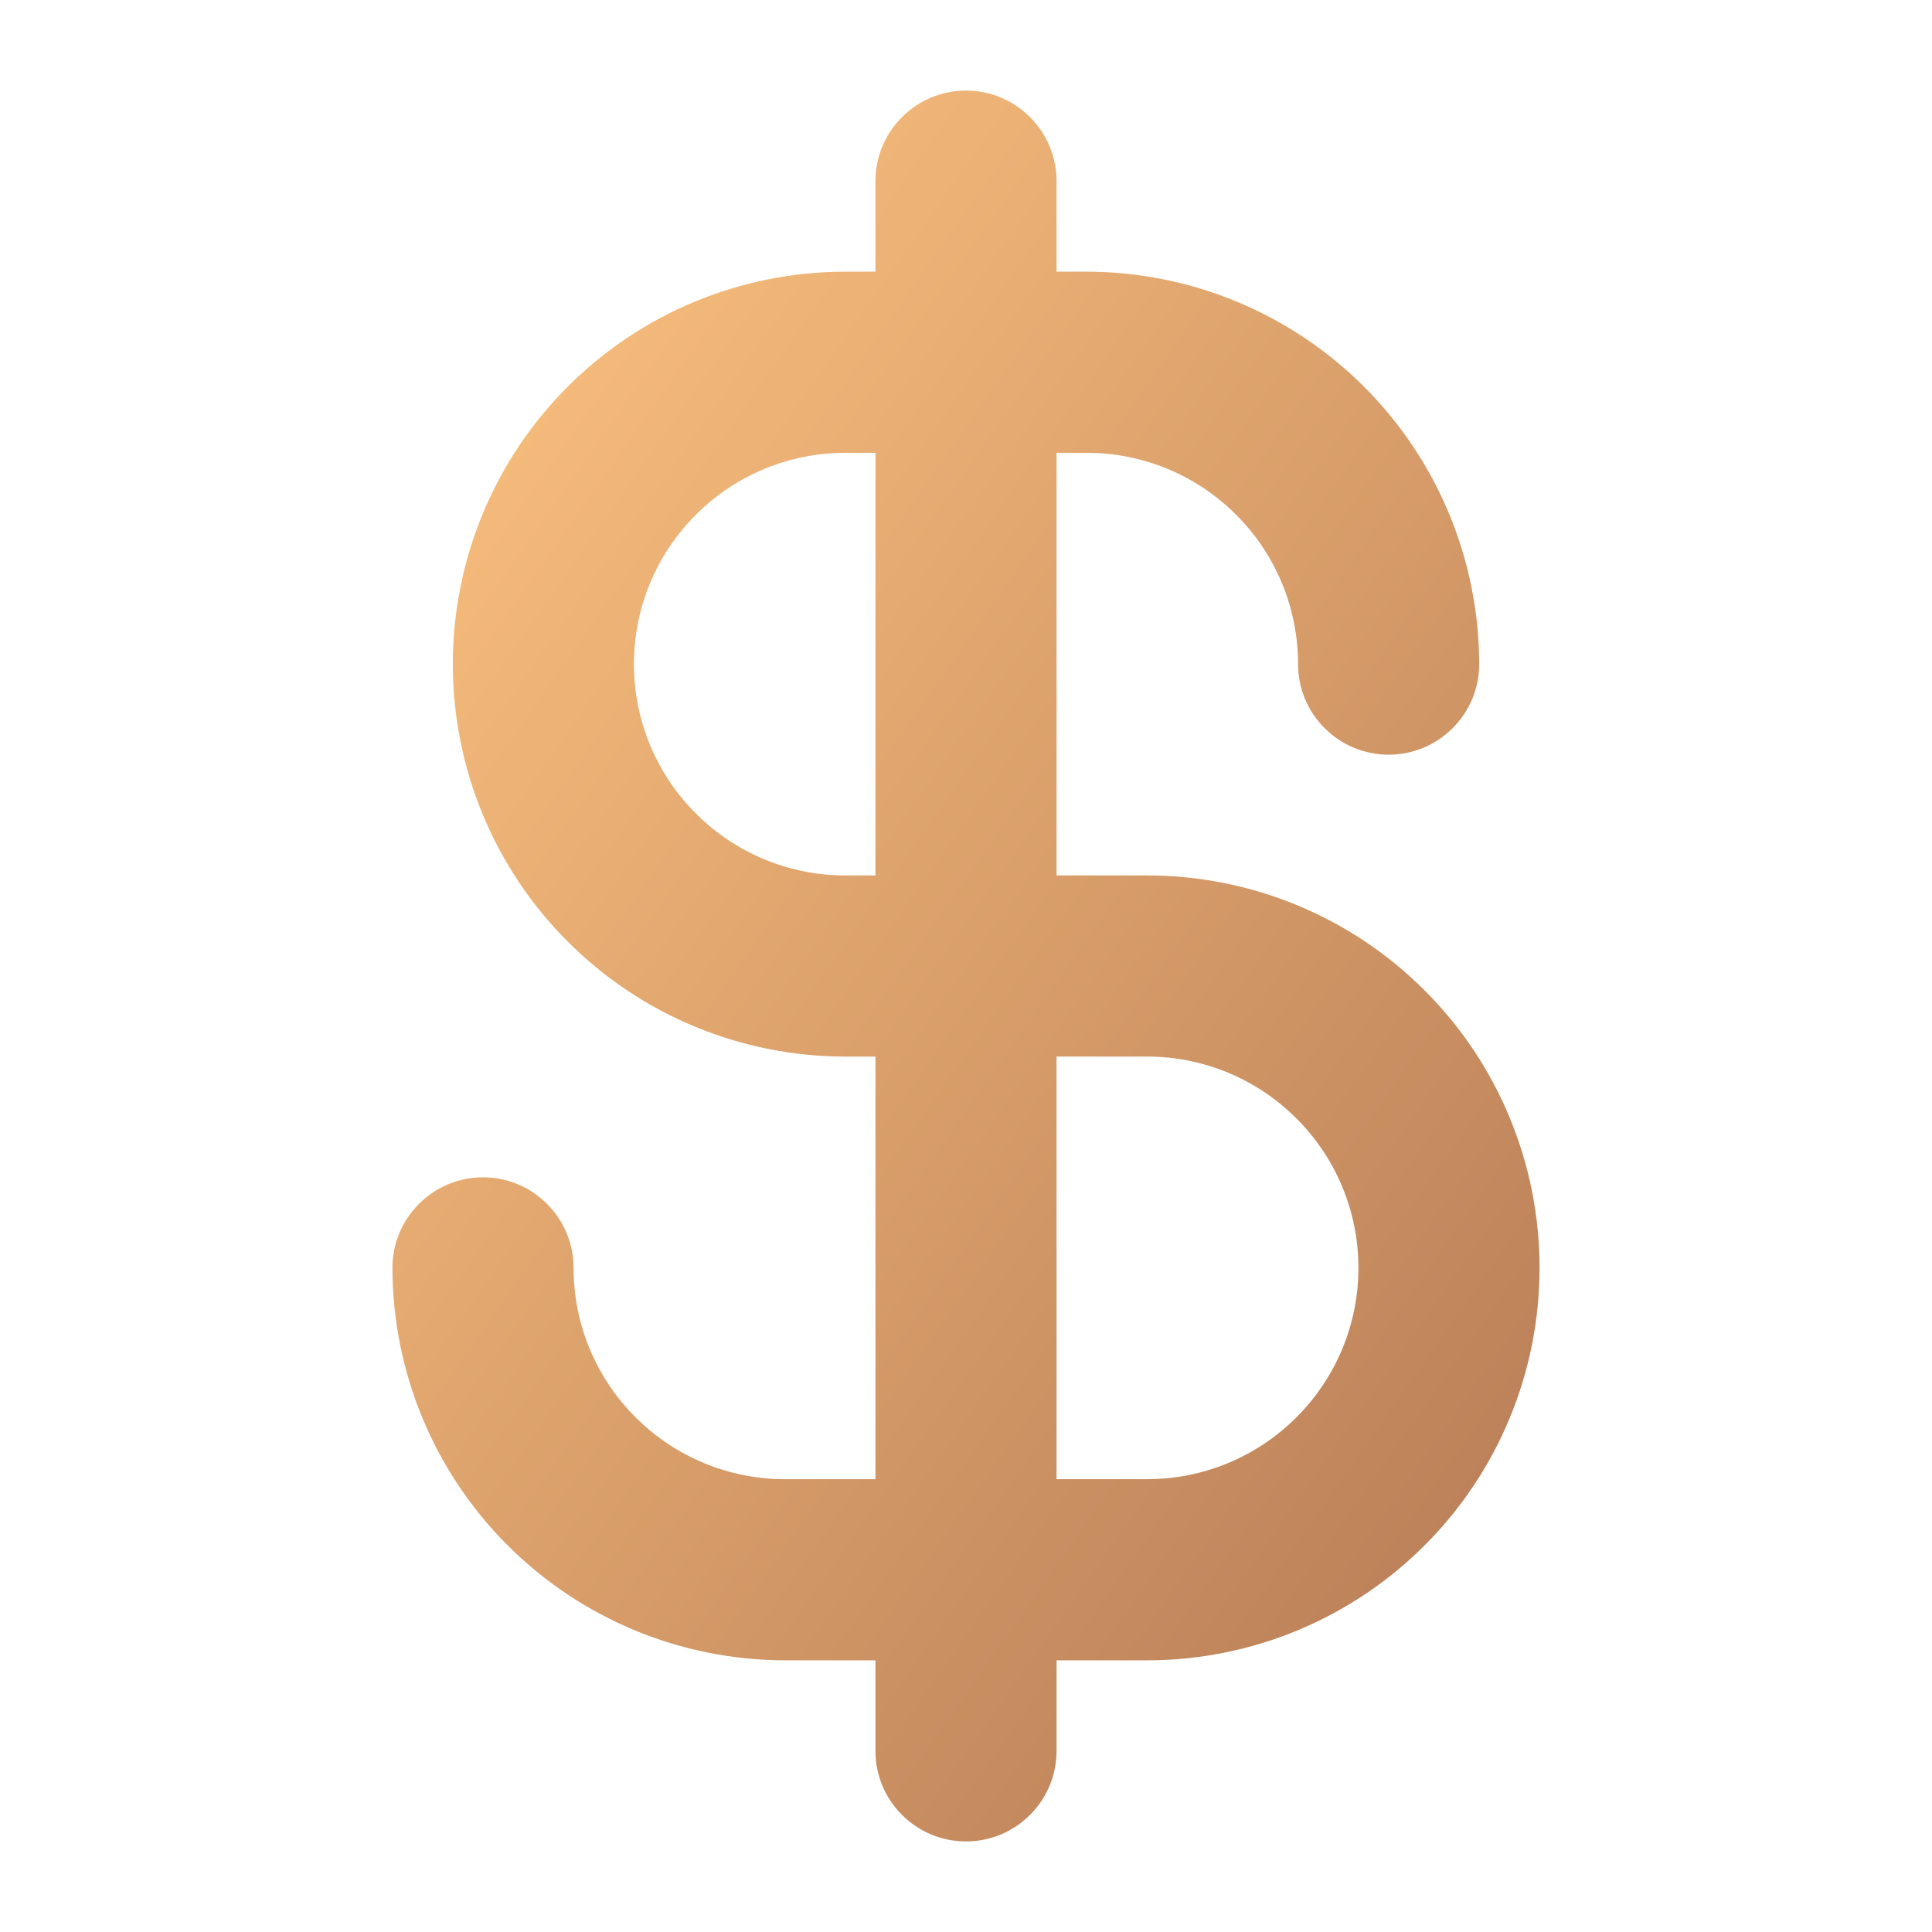 <?xml version="1.0" encoding="UTF-8"?> <svg xmlns="http://www.w3.org/2000/svg" width="16" height="16" viewBox="0 0 16 16" fill="none"><path d="M9.5 7.25H8.75V3.75H9C9.464 3.75 9.909 3.934 10.237 4.263C10.566 4.591 10.75 5.036 10.75 5.5C10.75 5.699 10.829 5.89 10.97 6.03C11.11 6.171 11.301 6.25 11.5 6.25C11.699 6.25 11.89 6.171 12.03 6.03C12.171 5.89 12.25 5.699 12.25 5.5C12.249 4.638 11.906 3.812 11.297 3.203C10.688 2.594 9.862 2.251 9 2.25H8.75V1.5C8.75 1.301 8.671 1.11 8.53 0.97C8.39 0.829 8.199 0.75 8 0.75C7.801 0.75 7.61 0.829 7.47 0.97C7.329 1.11 7.25 1.301 7.25 1.5V2.25H7C6.138 2.25 5.311 2.592 4.702 3.202C4.092 3.811 3.75 4.638 3.75 5.5C3.75 6.362 4.092 7.189 4.702 7.798C5.311 8.408 6.138 8.75 7 8.75H7.25V12.25H6.5C6.036 12.25 5.591 12.066 5.263 11.737C4.934 11.409 4.75 10.964 4.75 10.5C4.75 10.301 4.671 10.11 4.53 9.97C4.39 9.829 4.199 9.75 4 9.75C3.801 9.75 3.61 9.829 3.47 9.97C3.329 10.11 3.25 10.301 3.25 10.5C3.251 11.362 3.594 12.188 4.203 12.797C4.812 13.406 5.638 13.749 6.5 13.75H7.25V14.5C7.25 14.699 7.329 14.89 7.47 15.03C7.61 15.171 7.801 15.25 8 15.25C8.199 15.25 8.39 15.171 8.53 15.03C8.671 14.89 8.75 14.699 8.75 14.5V13.75H9.5C10.362 13.75 11.189 13.408 11.798 12.798C12.408 12.189 12.75 11.362 12.75 10.5C12.75 9.638 12.408 8.811 11.798 8.202C11.189 7.592 10.362 7.25 9.5 7.25ZM7 7.25C6.536 7.25 6.091 7.066 5.763 6.737C5.434 6.409 5.25 5.964 5.25 5.5C5.25 5.036 5.434 4.591 5.763 4.263C6.091 3.934 6.536 3.75 7 3.75H7.25V7.25H7ZM9.5 12.25H8.75V8.75H9.5C9.964 8.75 10.409 8.934 10.737 9.263C11.066 9.591 11.25 10.036 11.25 10.5C11.25 10.964 11.066 11.409 10.737 11.737C10.409 12.066 9.964 12.25 9.5 12.25Z" fill="url(#paint0_linear_995_1044)"></path><defs><linearGradient id="paint0_linear_995_1044" x1="3.57" y1="0.75" x2="16.323" y2="9.709" gradientUnits="userSpaceOnUse"><stop stop-color="#FFC581"></stop><stop offset="1" stop-color="#B47954"></stop></linearGradient></defs></svg> 